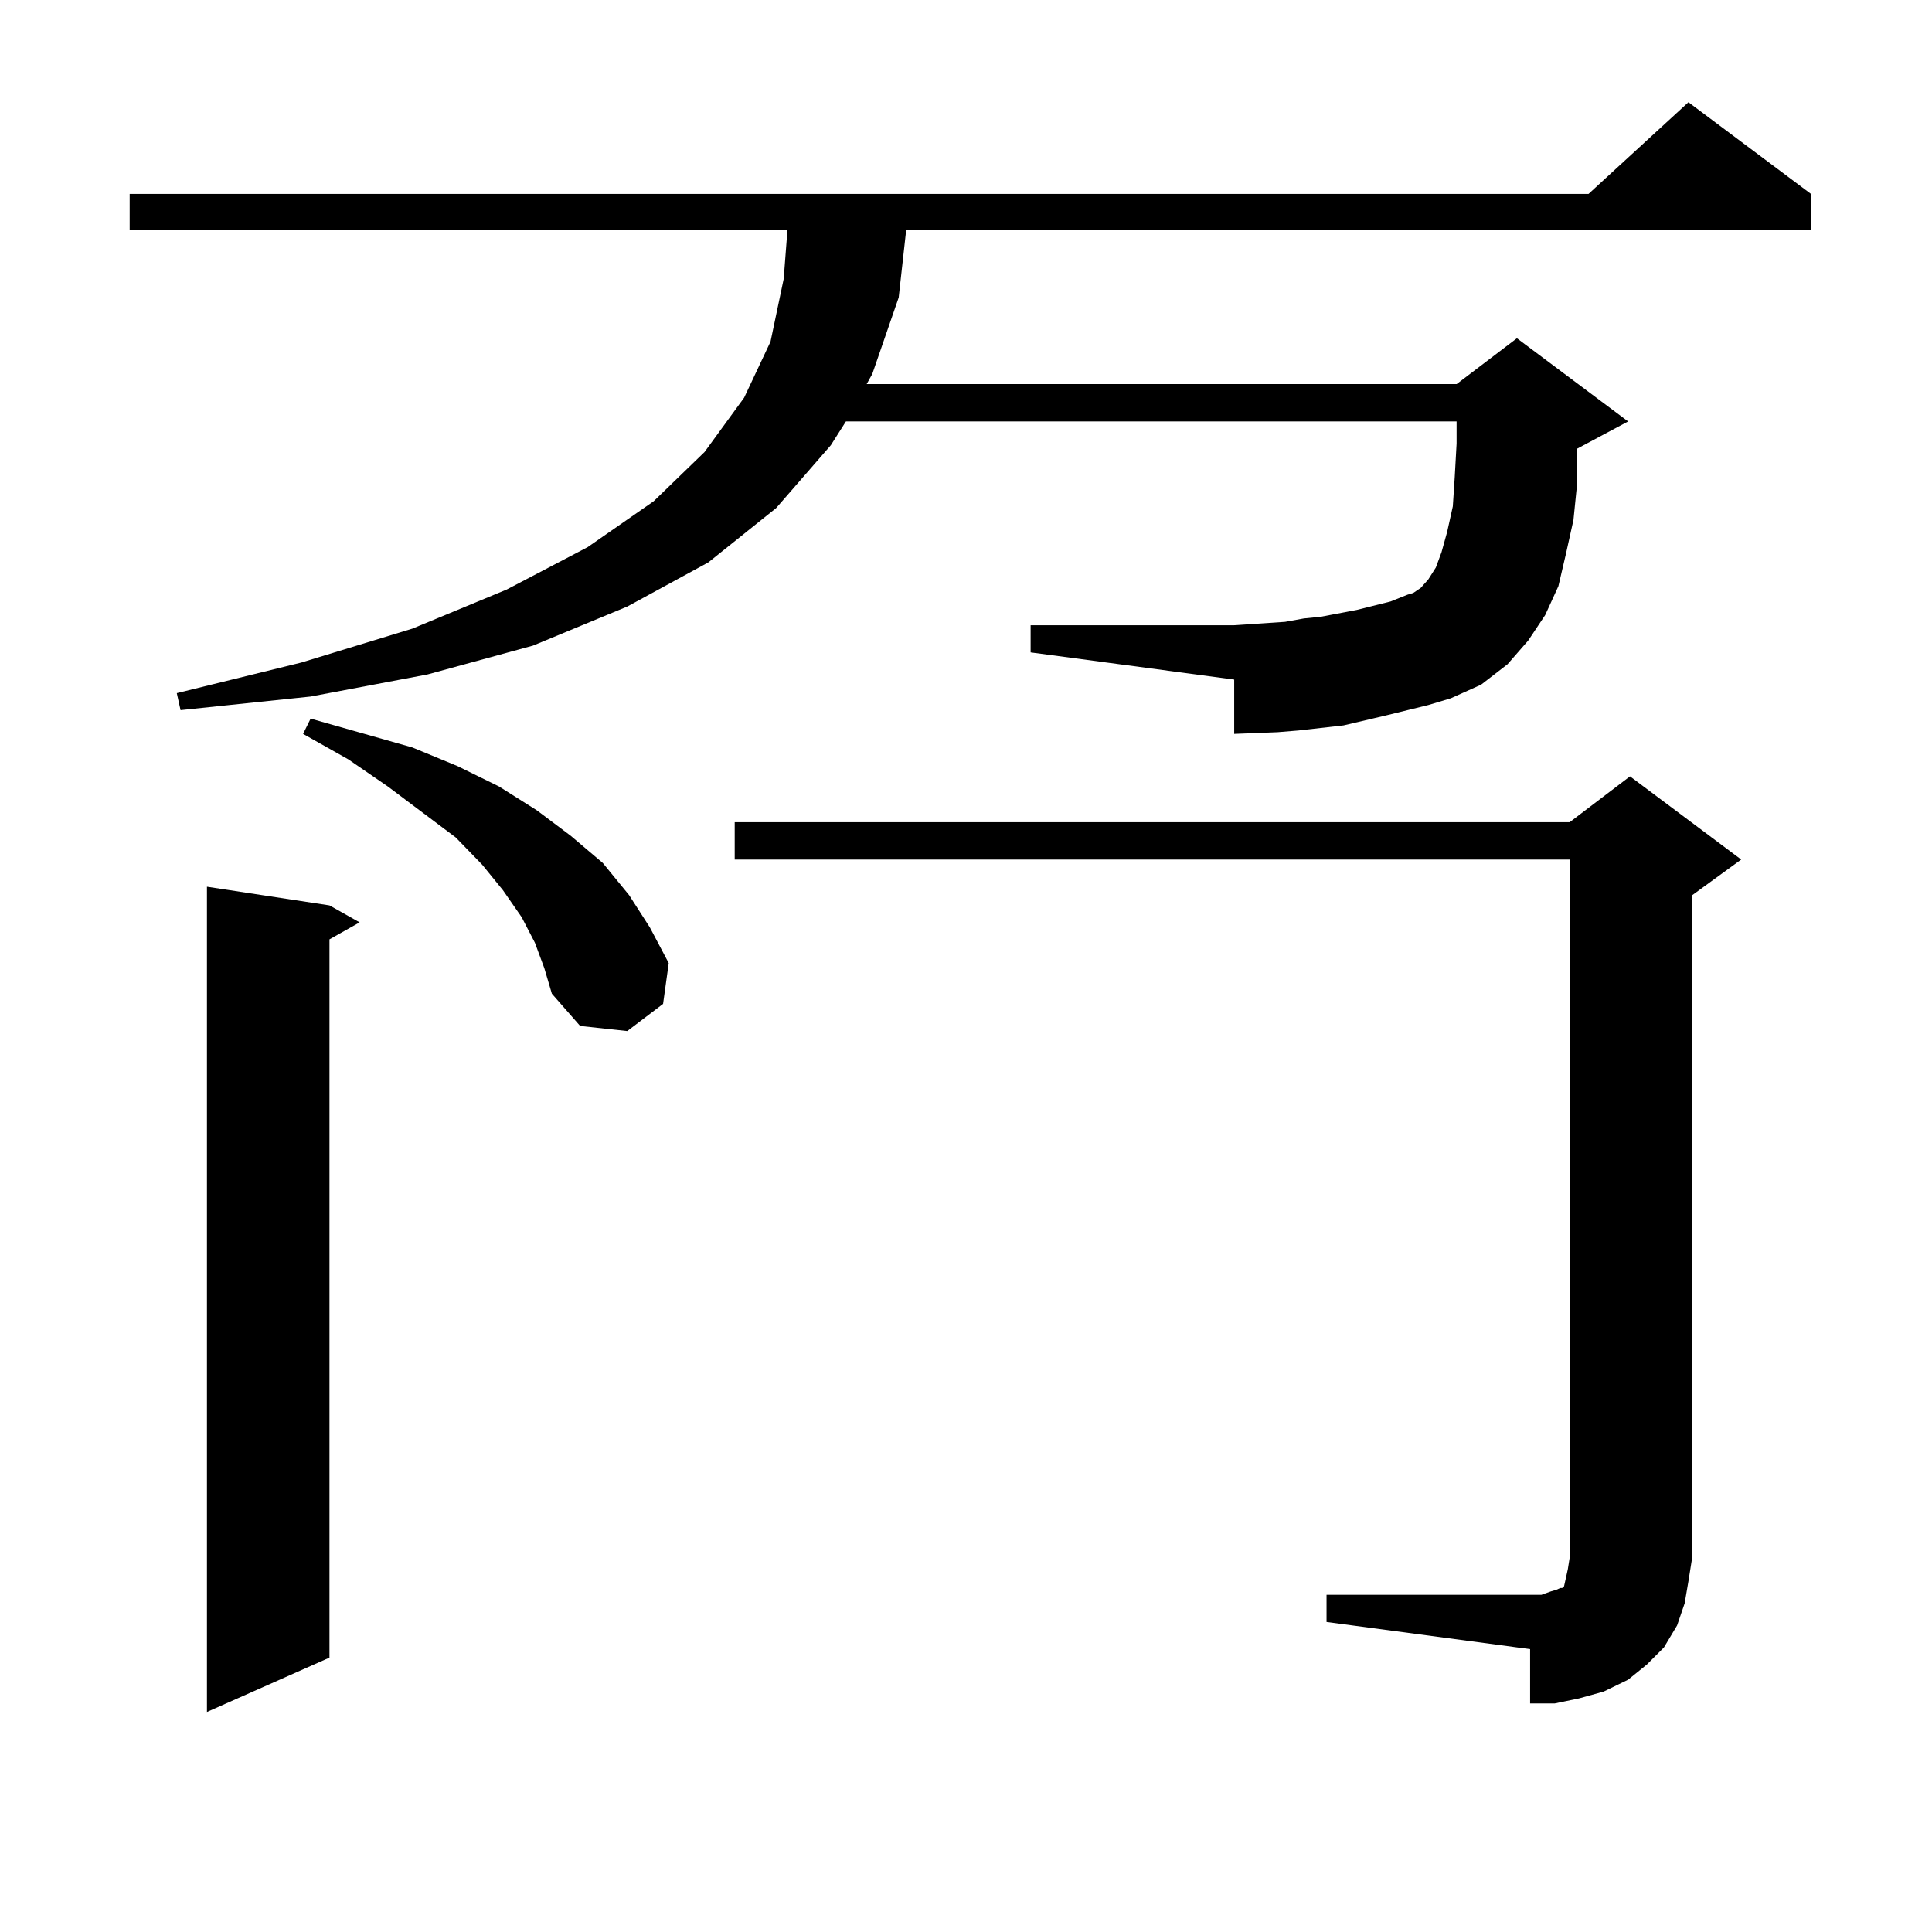 <?xml version="1.0" encoding="utf-8"?>
<!-- Generator: Adobe Illustrator 16.0.0, SVG Export Plug-In . SVG Version: 6.00 Build 0)  -->
<!DOCTYPE svg PUBLIC "-//W3C//DTD SVG 1.1//EN" "http://www.w3.org/Graphics/SVG/1.1/DTD/svg11.dtd">
<svg version="1.1" id="图层_1" xmlns="http://www.w3.org/2000/svg" xmlns:xlink="http://www.w3.org/1999/xlink" x="0px" y="0px"
	 width="1000px" height="1000px" viewBox="0 0 1000 1000" enable-background="new 0 0 1000 1000" xml:space="preserve">
<path d="M739.299,364.922l-21.463,5.273l-22.438,5.273l-23.414,2.637l-10.731,0.879l-22.438,0.879v-28.125L533.45,337.676v-14.063
	h105.363l26.341-1.758l9.756-1.758l8.78-0.879l18.536-3.516l17.561-4.395l8.78-3.516l2.927-0.879l3.902-2.637l3.902-4.395
	l3.902-6.152l2.927-7.91l2.927-10.547l2.927-13.184l0.976-14.941l0.976-17.578v-11.426h-316.09l-7.805,12.305l-28.292,32.52
	l-35.121,28.125l-41.95,22.852l-48.779,20.215l-54.633,14.941l-60.486,11.426l-67.315,7.031l-1.951-8.789l64.389-15.82l57.56-17.578
	l48.779-20.215l41.95-21.973l34.146-23.73l26.341-25.488l20.487-28.125l13.658-29.004l6.829-32.52l1.951-25.488H67.12v-18.457
	h755.104L873.93,52.91l63.413,47.461v18.457H469.062l-3.902,35.156l-13.658,39.551l-2.927,5.273h305.358l31.219-23.73l57.56,43.066
	l-26.341,14.063v17.578l-1.951,19.336l-3.902,17.578l-3.902,16.699l-6.829,14.941l-8.78,13.184l-10.731,12.305l-13.658,10.547
	l-15.609,7.031L739.299,364.922z M170.532,468.633l15.609,8.789l-15.609,8.789v371.777l-63.413,28.125V458.965L170.532,468.633z
	 M276.871,487.969l-6.829-13.184l-9.756-14.063l-10.731-13.184l-13.658-14.063l-35.121-26.367l-20.487-14.063l-23.414-13.184
	l3.902-7.91l52.682,14.941l23.414,9.668l21.463,10.547l19.512,12.305l17.561,13.184l16.585,14.063l13.658,16.699l10.731,16.699
	l9.756,18.457l-2.927,21.094l-18.536,14.063l-24.39-2.637l-14.634-16.699l-3.902-13.184L276.871,487.969z M686.617,825.469h111.217
	l4.878-1.758l2.927-0.879l1.951-0.879h0.976l0.976-0.879l0.976-4.395l0.976-4.395l0.976-6.152v-361.23H380.283v-19.336h432.185
	l31.219-23.73l57.56,43.066l-25.365,18.457v342.773l-1.951,12.305l-1.951,11.426l-3.902,11.426l-6.829,11.426l-8.78,8.789
	l-9.756,7.91l-12.683,6.152l-12.683,3.516l-12.683,2.637H791.98v-28.125l-105.363-14.063V825.469z"/>
</svg>
